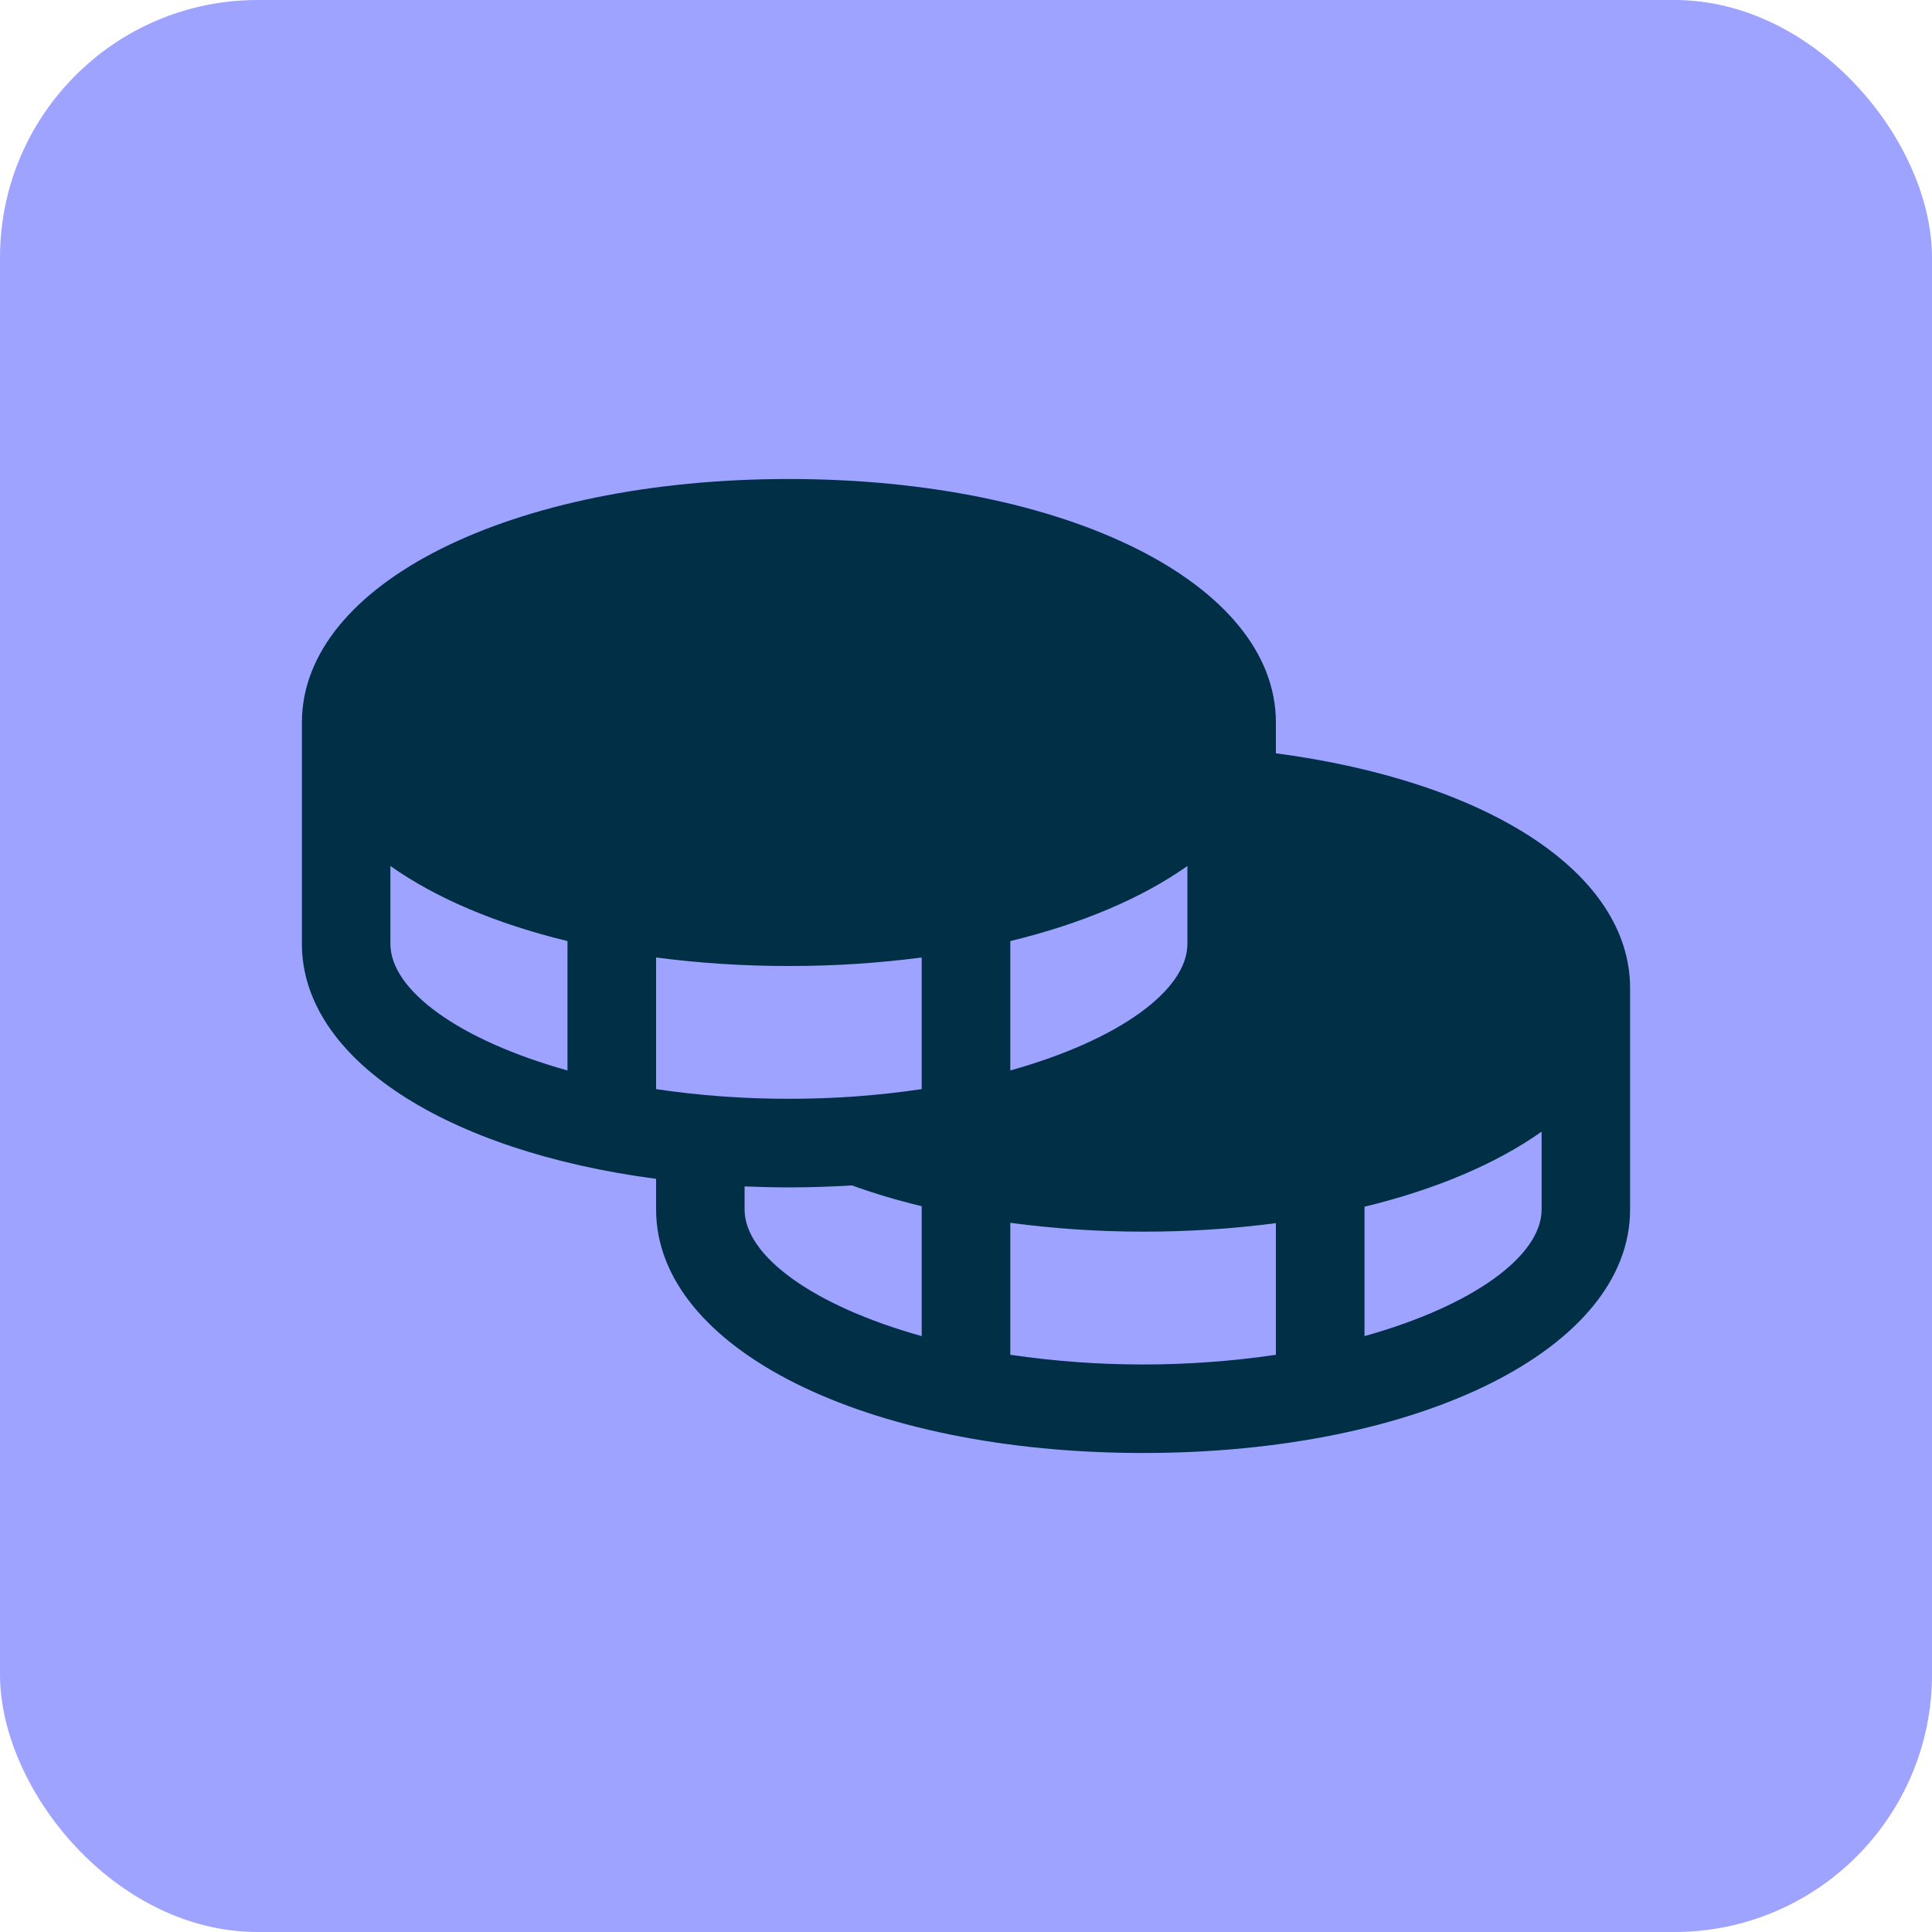 <svg xmlns="http://www.w3.org/2000/svg" fill="none" viewBox="0 0 30 30" height="30" width="30">
<rect fill="#9EA3FF" rx="4" height="30" width="30"></rect>
<g clip-path="url(#clip0_1205_791502)">
<path fill="#002F46" d="M19.812 11.697V11.219C19.812 9.063 16.561 7.438 12.25 7.438C7.939 7.438 4.688 9.063 4.688 11.219V14.656C4.688 16.451 6.943 17.878 10.188 18.305V18.781C10.188 20.937 13.438 22.562 17.75 22.562C22.061 22.562 25.312 20.937 25.312 18.781V15.344C25.312 13.565 23.128 12.137 19.812 11.697ZM8.812 16.622C7.129 16.152 6.062 15.377 6.062 14.656V13.447C6.764 13.944 7.703 14.344 8.812 14.613V16.622ZM15.688 14.613C16.797 14.344 17.736 13.944 18.438 13.447V14.656C18.438 15.377 17.371 16.152 15.688 16.622V14.613ZM14.312 20.747C12.629 20.277 11.562 19.502 11.562 18.781V18.423C11.789 18.431 12.017 18.438 12.25 18.438C12.583 18.438 12.909 18.426 13.229 18.407C13.584 18.535 13.946 18.642 14.312 18.73V20.747ZM14.312 16.912C13.63 17.013 12.94 17.063 12.25 17.062C11.56 17.063 10.87 17.013 10.188 16.912V14.868C10.871 14.957 11.56 15.001 12.25 15C12.94 15.001 13.629 14.957 14.312 14.868V16.912ZM19.812 21.037C18.445 21.238 17.055 21.238 15.688 21.037V18.988C16.371 19.079 17.06 19.125 17.75 19.125C18.44 19.126 19.129 19.082 19.812 18.993V21.037ZM23.938 18.781C23.938 19.502 22.871 20.277 21.188 20.747V18.738C22.297 18.469 23.236 18.069 23.938 17.572V18.781Z"></path>
</g>
<defs>
<clipPath id="clip0_1205_791502">
<rect transform="translate(4 4)" fill="white" height="22" width="22"></rect>
</clipPath>
</defs>
</svg>
